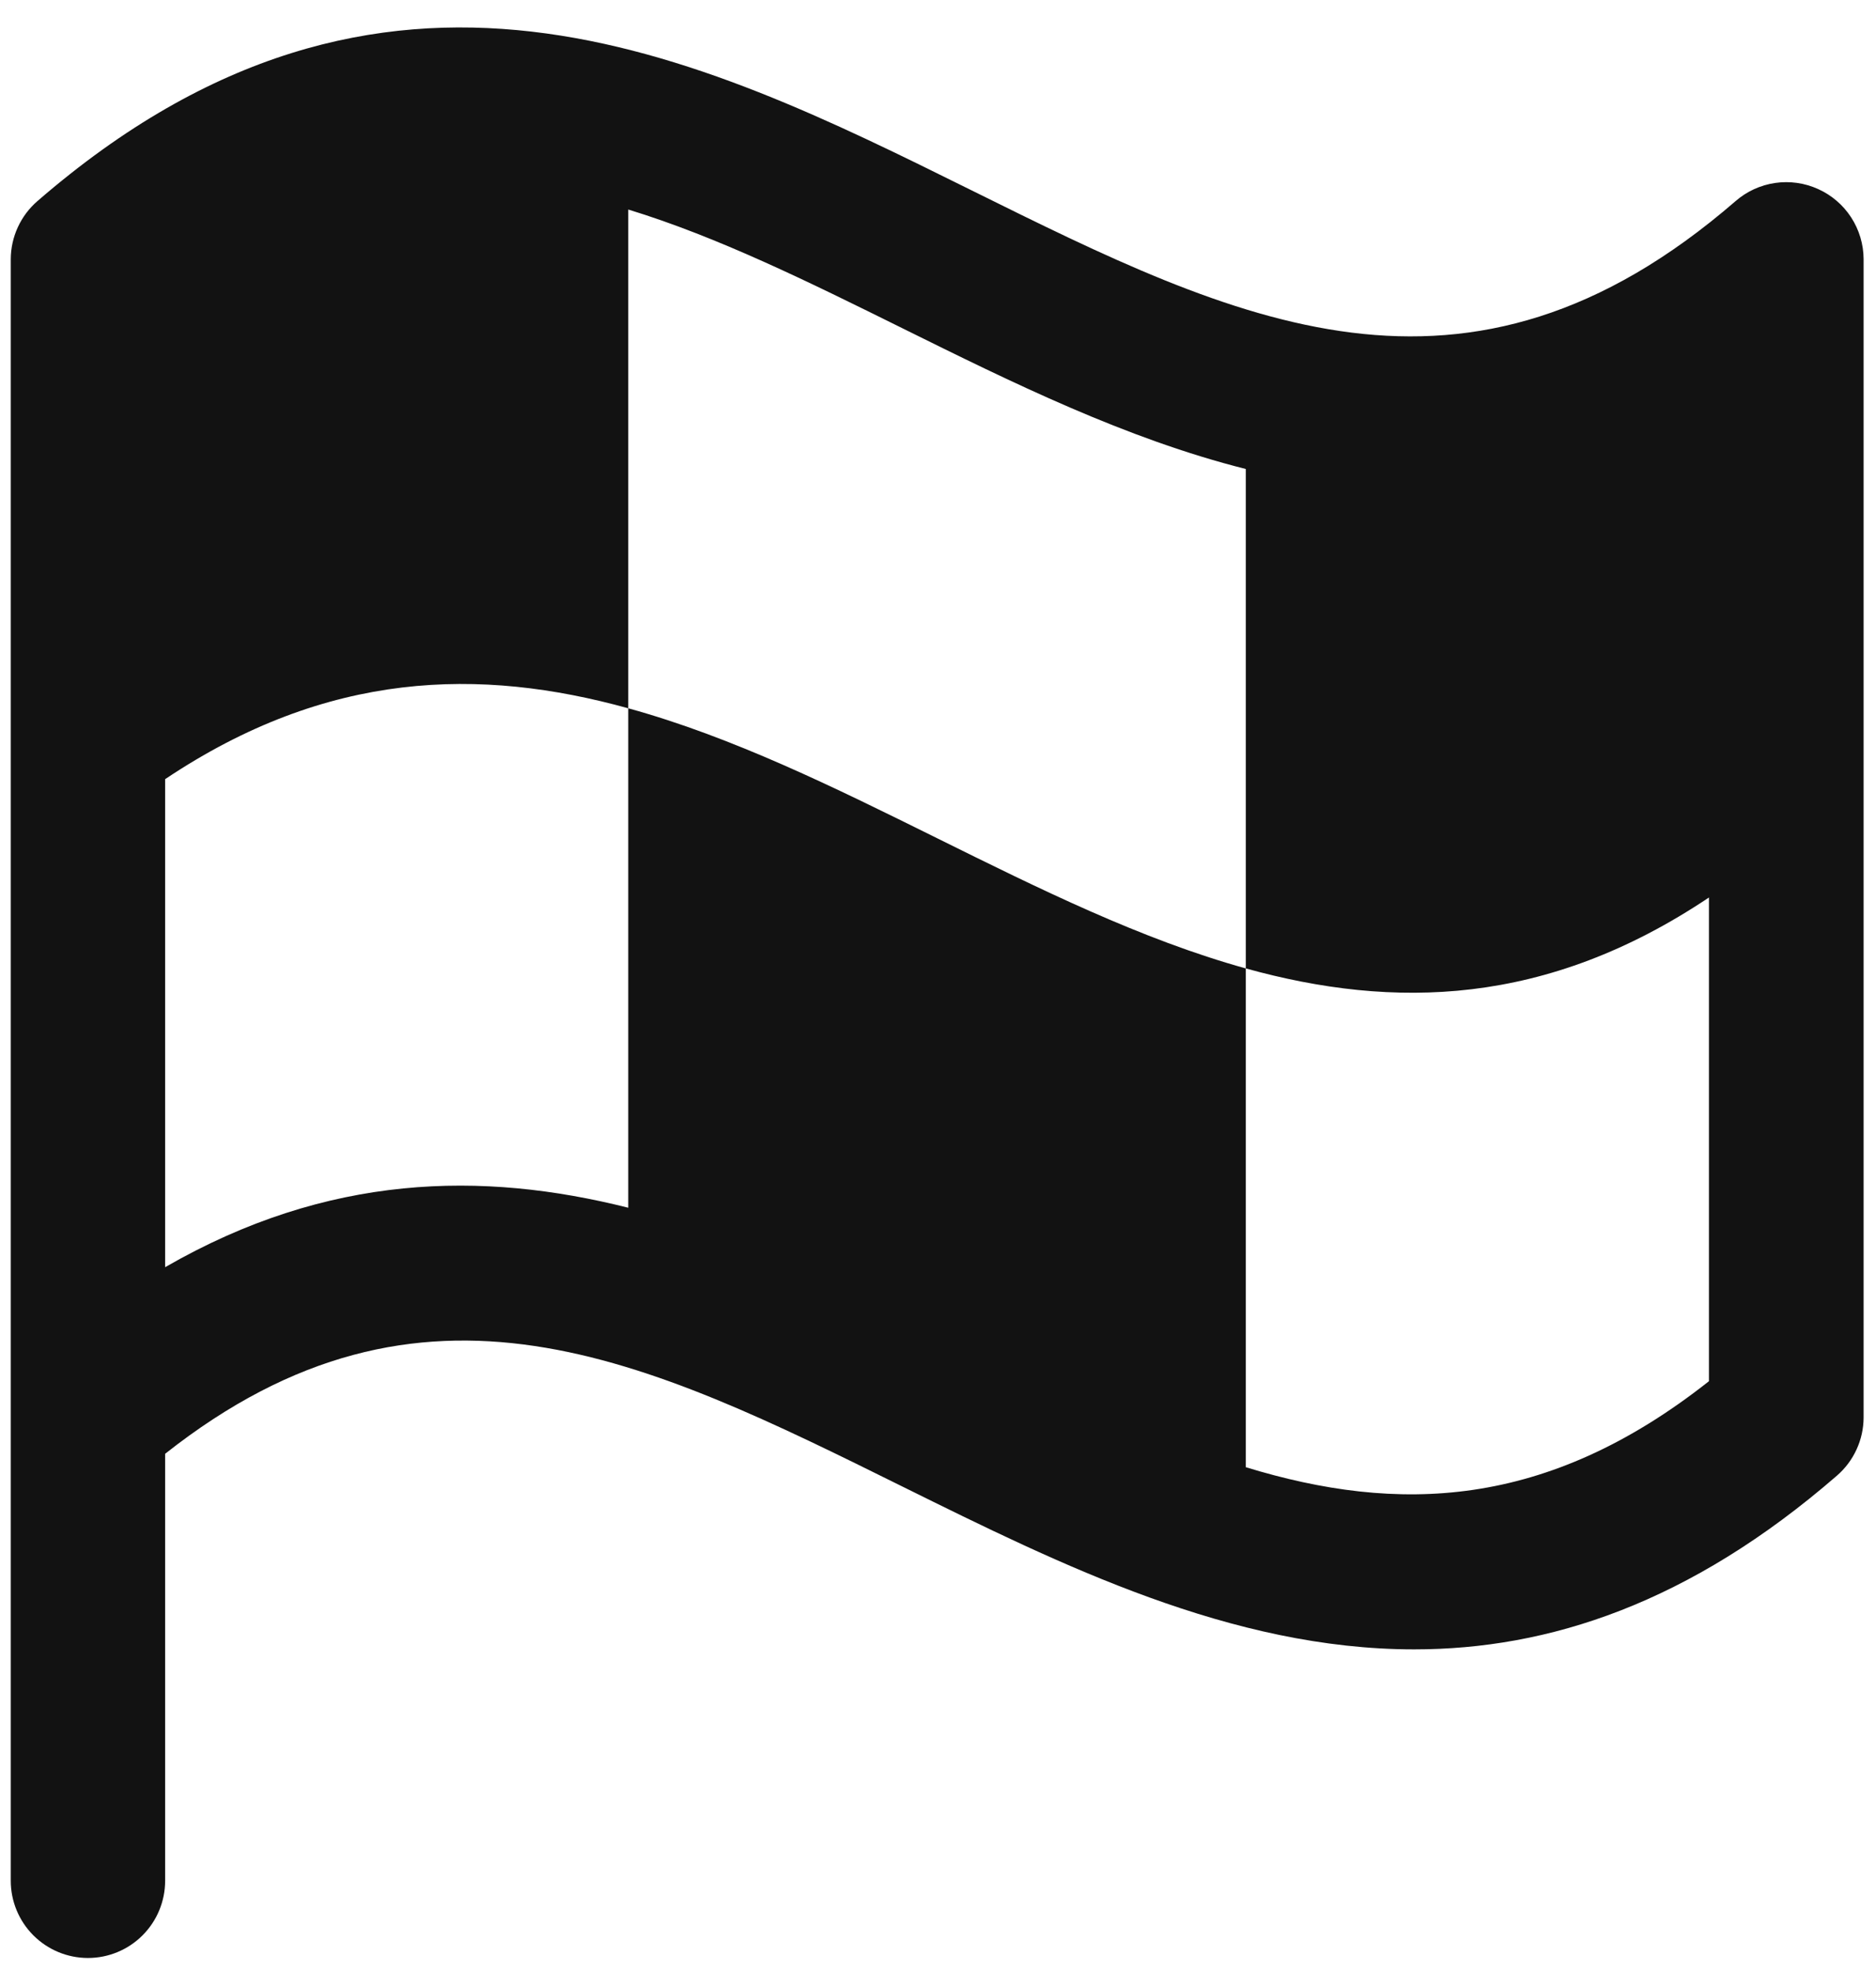 <svg width="79" height="83" viewBox="0 0 79 83" fill="none" xmlns="http://www.w3.org/2000/svg">
<path d="M76.564 7.963C75.997 7.705 75.367 7.616 74.751 7.706C74.134 7.796 73.556 8.061 73.086 8.471C61.709 18.318 52.071 13.545 40.902 8.011C29.33 2.275 16.21 -4.218 1.575 8.471C1.225 8.774 0.944 9.149 0.751 9.569C0.557 9.99 0.456 10.447 0.453 10.91V79.212C0.453 80.075 0.796 80.902 1.405 81.512C2.015 82.122 2.842 82.465 3.704 82.465C4.566 82.465 5.393 82.122 6.002 81.512C6.612 80.902 6.954 80.075 6.954 79.212V61.23C17.839 52.627 27.217 57.266 38.017 62.617C44.681 65.914 51.856 69.467 59.552 69.467C65.212 69.467 71.148 67.536 77.356 62.149C77.706 61.846 77.987 61.471 78.18 61.05C78.374 60.63 78.475 60.173 78.478 59.71V10.91C78.475 10.287 78.292 9.678 77.953 9.155C77.614 8.633 77.132 8.219 76.564 7.963ZM6.954 53.371V32.816C13.801 28.23 20.216 28.104 26.457 29.831V50.867C20.31 49.318 13.809 49.416 6.954 53.371ZM26.457 8.825C30.216 9.975 34.019 11.853 38.017 13.833C42.592 16.098 47.407 18.48 52.462 19.753V40.788C58.698 42.516 65.114 42.39 71.965 37.8V58.173C65.11 63.588 58.853 63.751 52.462 61.795V40.788C43.677 38.349 35.242 32.251 26.457 29.831V8.825Z" fill="#121212"/>
</svg>
